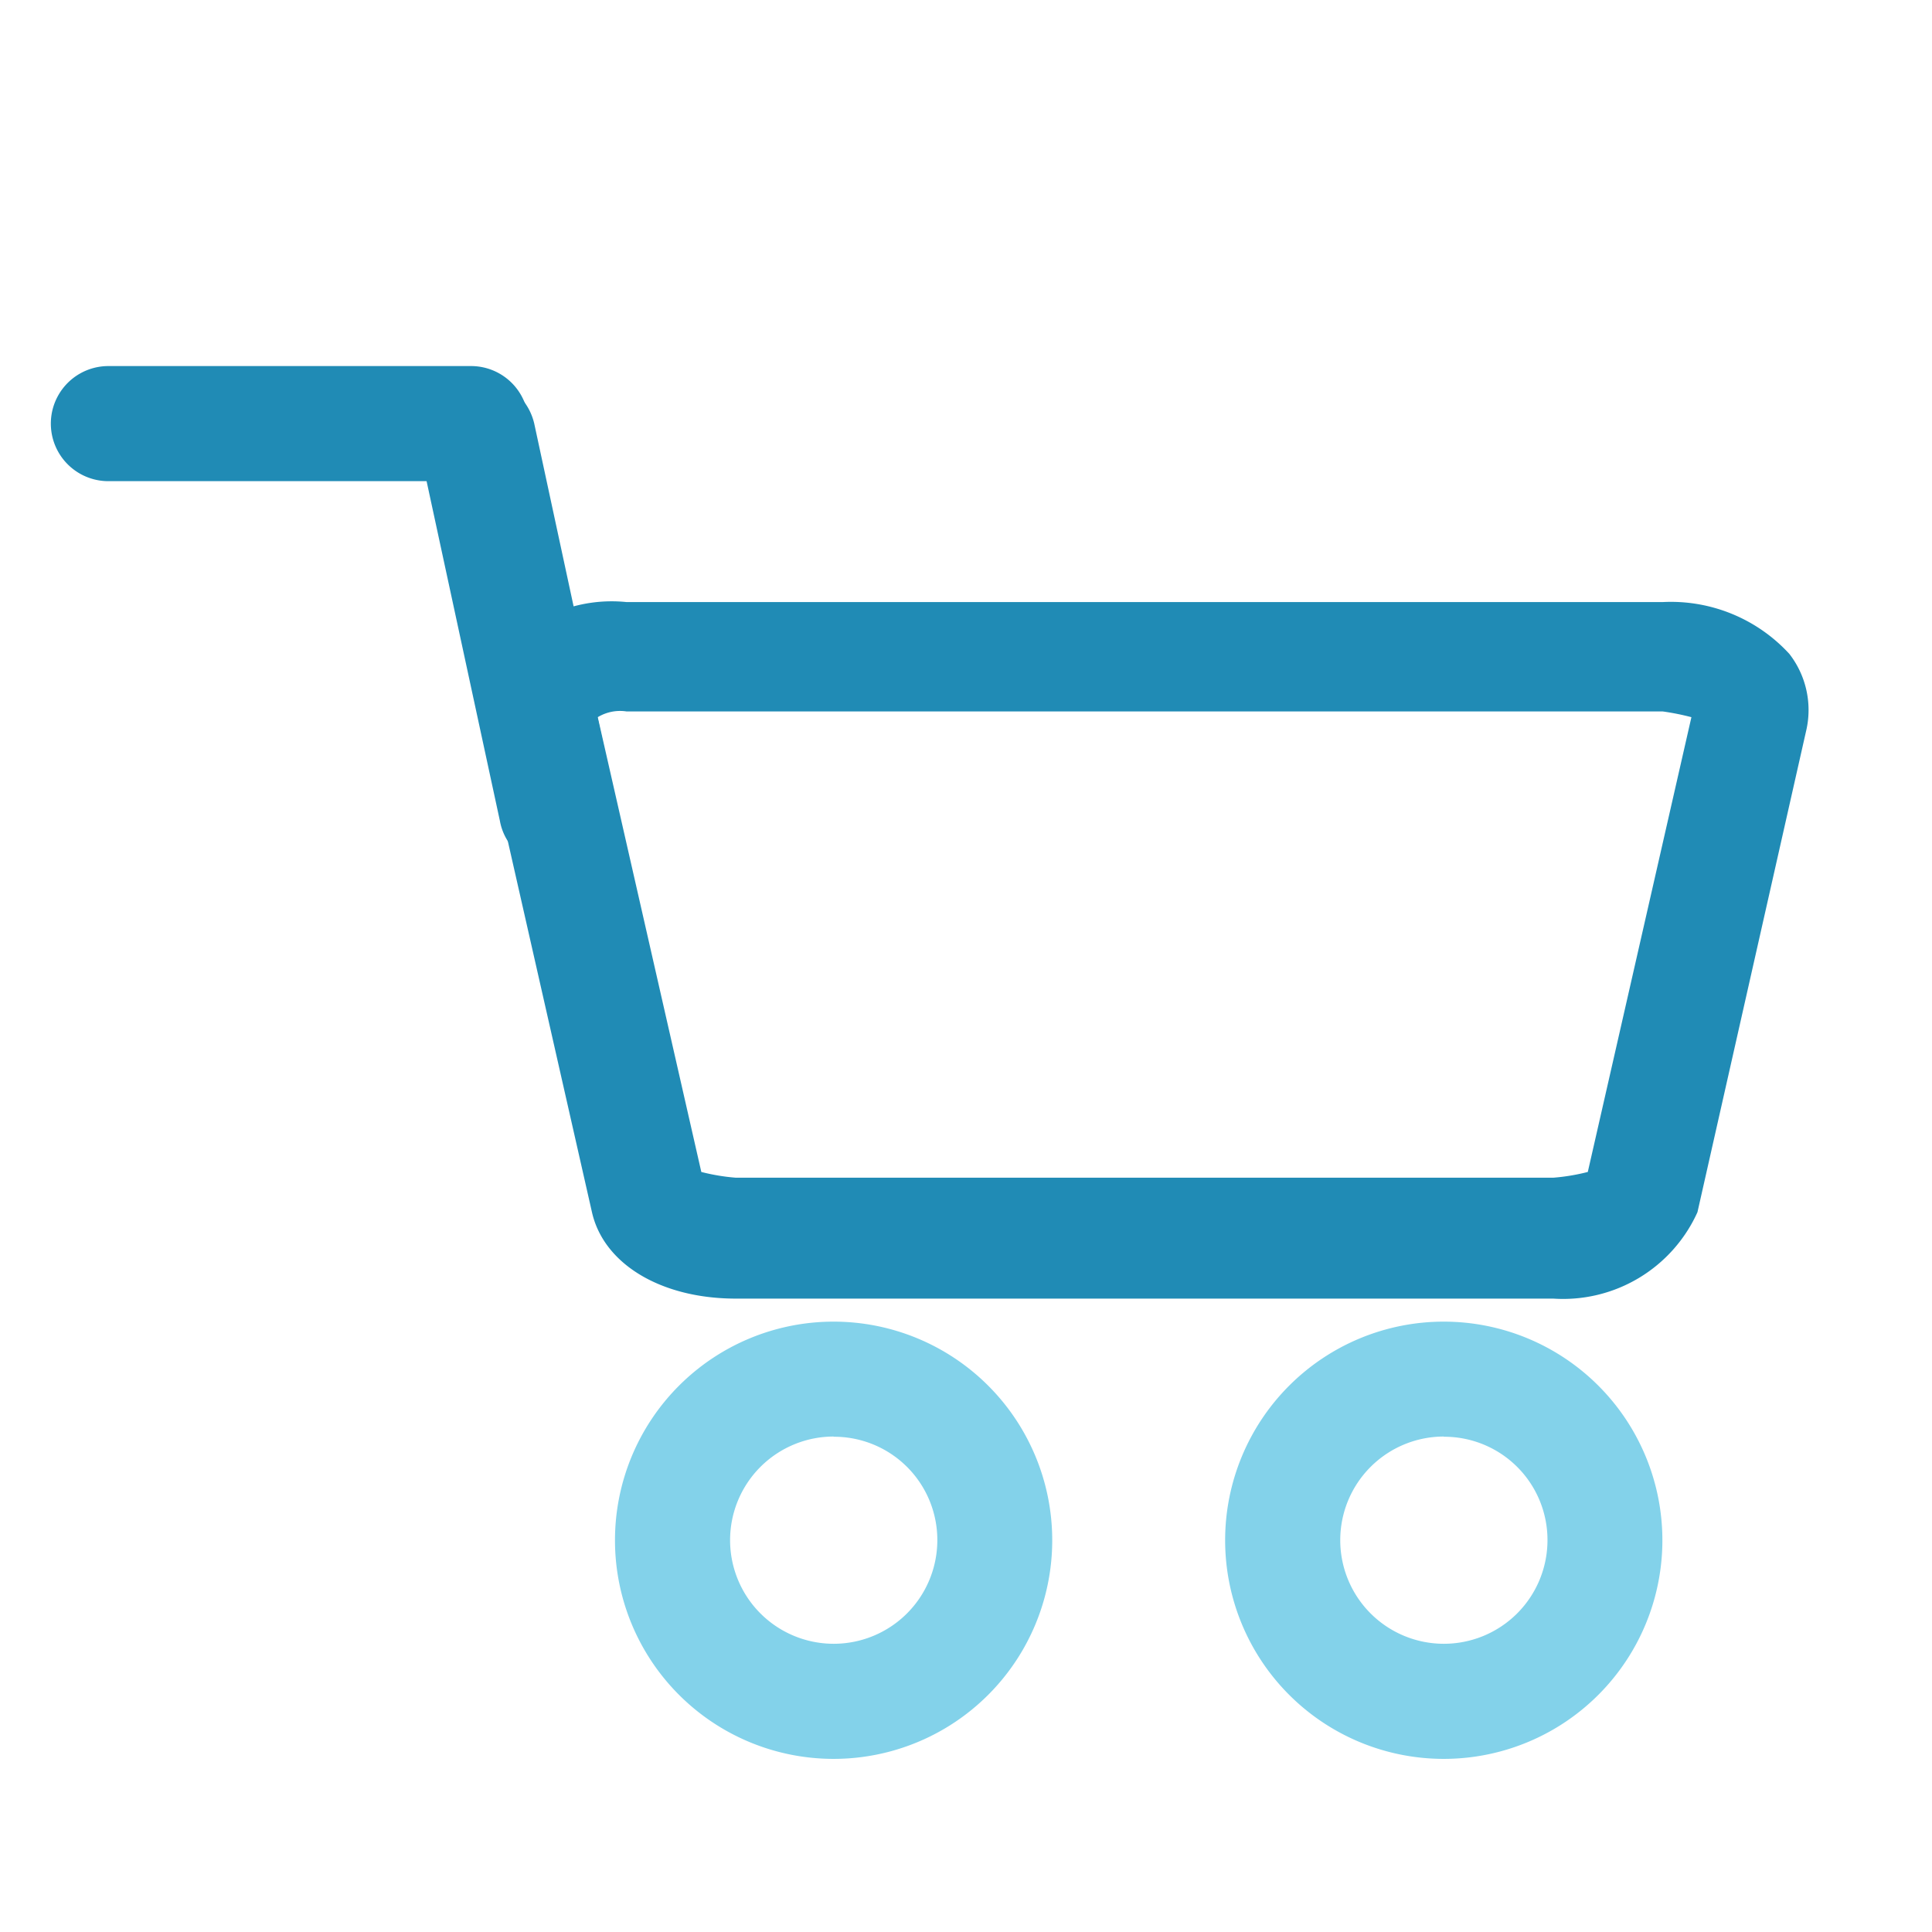 <?xml version="1.0" standalone="no"?><!DOCTYPE svg PUBLIC "-//W3C//DTD SVG 1.1//EN" "http://www.w3.org/Graphics/SVG/1.1/DTD/svg11.dtd"><svg class="icon" width="200px" height="200.00px" viewBox="0 0 1024 1024" version="1.1" xmlns="http://www.w3.org/2000/svg"><path d="M823.269 688.29H390.036c-39.667 0-70.063-18.297-76.288-45.811l-58.099-256.243a46.269 46.269 0 0 1 9.162-39.667 77.204 77.204 0 0 1 67.261-27.459h549.187a85.208 85.208 0 0 1 67.126 27.459 48.505 48.505 0 0 1 9.162 39.667l-57.856 256.243a78.147 78.147 0 0 1-76.423 45.811z m-451.557-67.126a107.789 107.789 0 0 0 18.297 3.045h433.26a107.789 107.789 0 0 0 18.297-3.045l54.919-241.044a132.042 132.042 0 0 0-15.252-3.045H332.072a22.851 22.851 0 0 0-15.252 3.045zM249.667 255.03H57.452a30.504 30.504 0 0 1 0-61.009h192.216a30.504 30.504 0 0 1 0 61.009z" fill="#208BB5" /><path d="M295.451 459.453a29.642 29.642 0 0 1-30.504-24.414L222.154 236.733a31.124 31.124 0 0 1 61.009-12.207l42.712 198.306a30.882 30.882 0 0 1-24.414 36.621z" fill="#208BB5" /><path d="M441.829 932.244a115.874 115.874 0 1 1 115.874-115.874 115.874 115.874 0 0 1-115.874 115.874z m0-170.846a54.919 54.919 0 1 0 54.973 54.973 54.703 54.703 0 0 0-54.973-54.865zM765.224 932.244a115.874 115.874 0 1 1 115.874-115.874 115.874 115.874 0 0 1-115.874 115.874z m0-170.846a54.919 54.919 0 1 0 54.973 54.973 54.703 54.703 0 0 0-54.973-54.865z" fill="#83D2EA" /></svg>